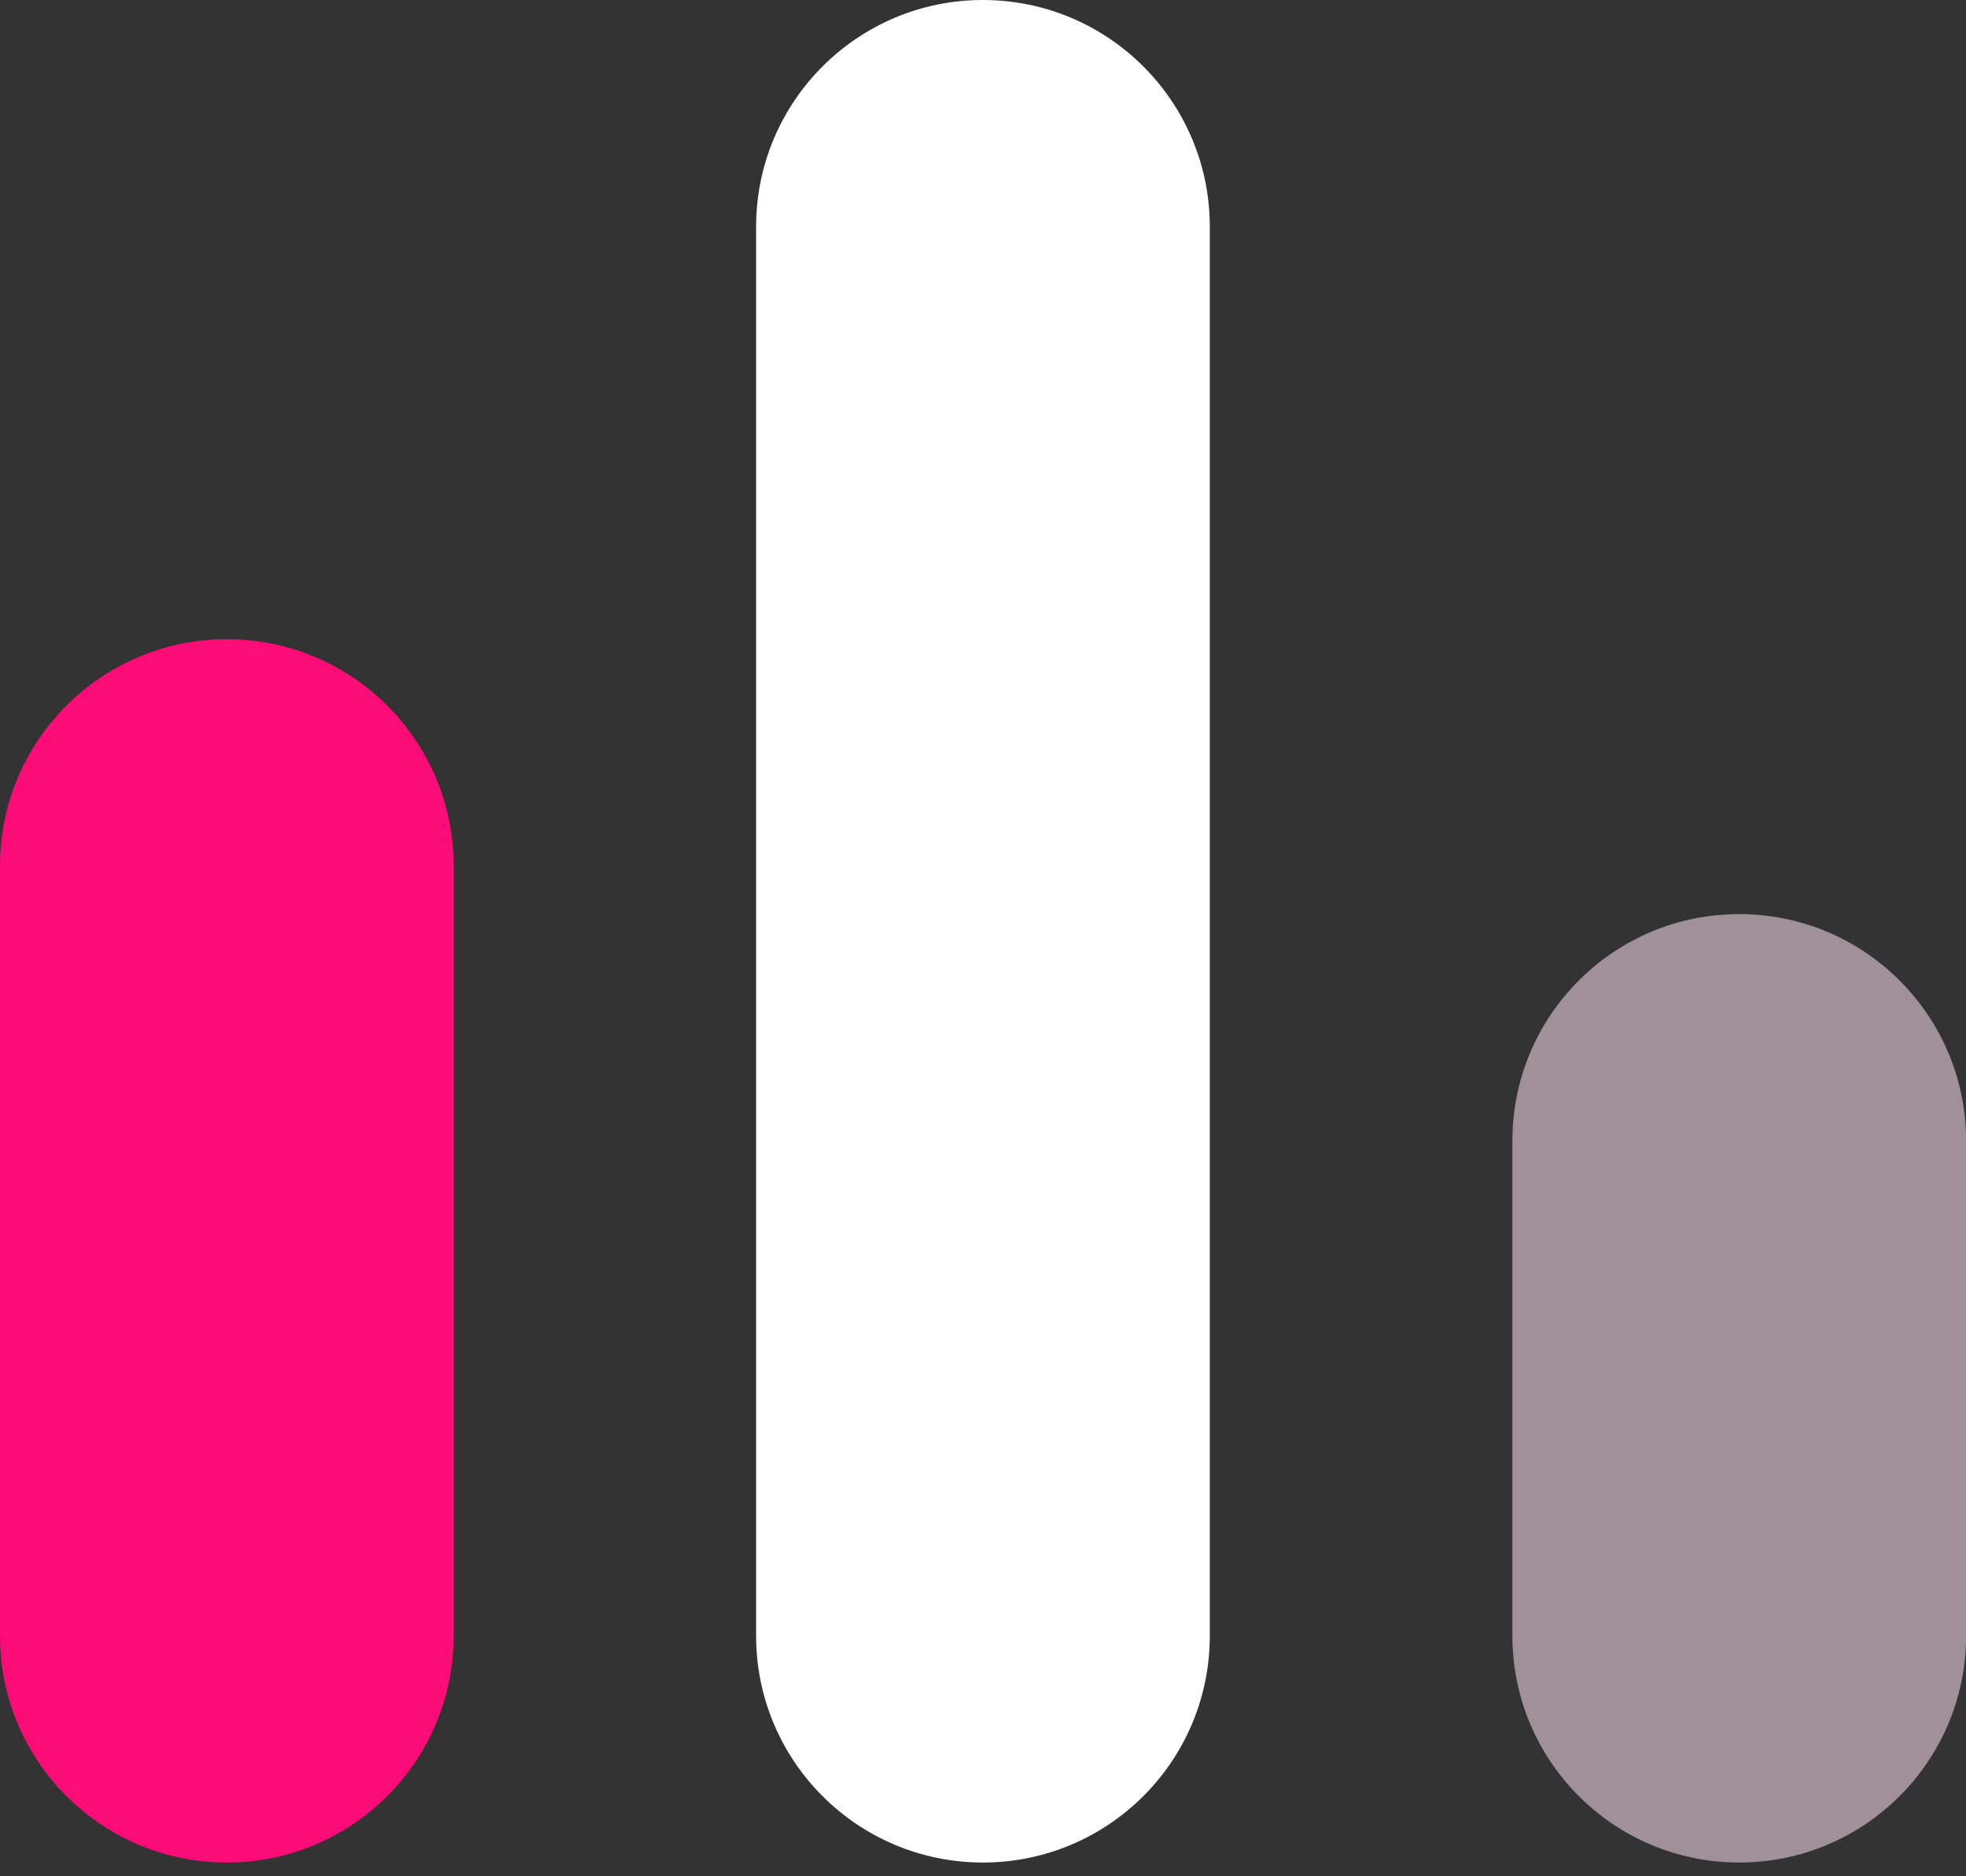 <svg width="22" height="21" viewBox="0 0 22 21" fill="none" xmlns="http://www.w3.org/2000/svg">
<rect x="0" y="0" width="22" height="21" fill="#333333" stroke="none"/>
<path d="M0 9.692C0 8.29 1.137 7.154 2.538 7.154C3.94 7.154 5.077 8.29 5.077 9.692V18.308C5.077 19.71 3.94 20.846 2.538 20.846C1.137 20.846 0 19.71 0 18.308V9.692Z" fill="#FC0C77"/>
<path d="M16.924 12.769C16.924 11.367 18.06 10.231 19.462 10.231C20.864 10.231 22.001 11.367 22.001 12.769V18.308C22.001 19.71 20.864 20.846 19.462 20.846C18.06 20.846 16.924 19.71 16.924 18.308V12.769Z" fill="#9F9197"/>
<path d="M8.461 2.538C8.461 1.137 9.597 0 10.999 0C12.401 0 13.538 1.137 13.538 2.538V18.308C13.538 19.71 12.401 20.846 10.999 20.846C9.597 20.846 8.461 19.71 8.461 18.308V2.538Z" fill="white"/>
</svg>
